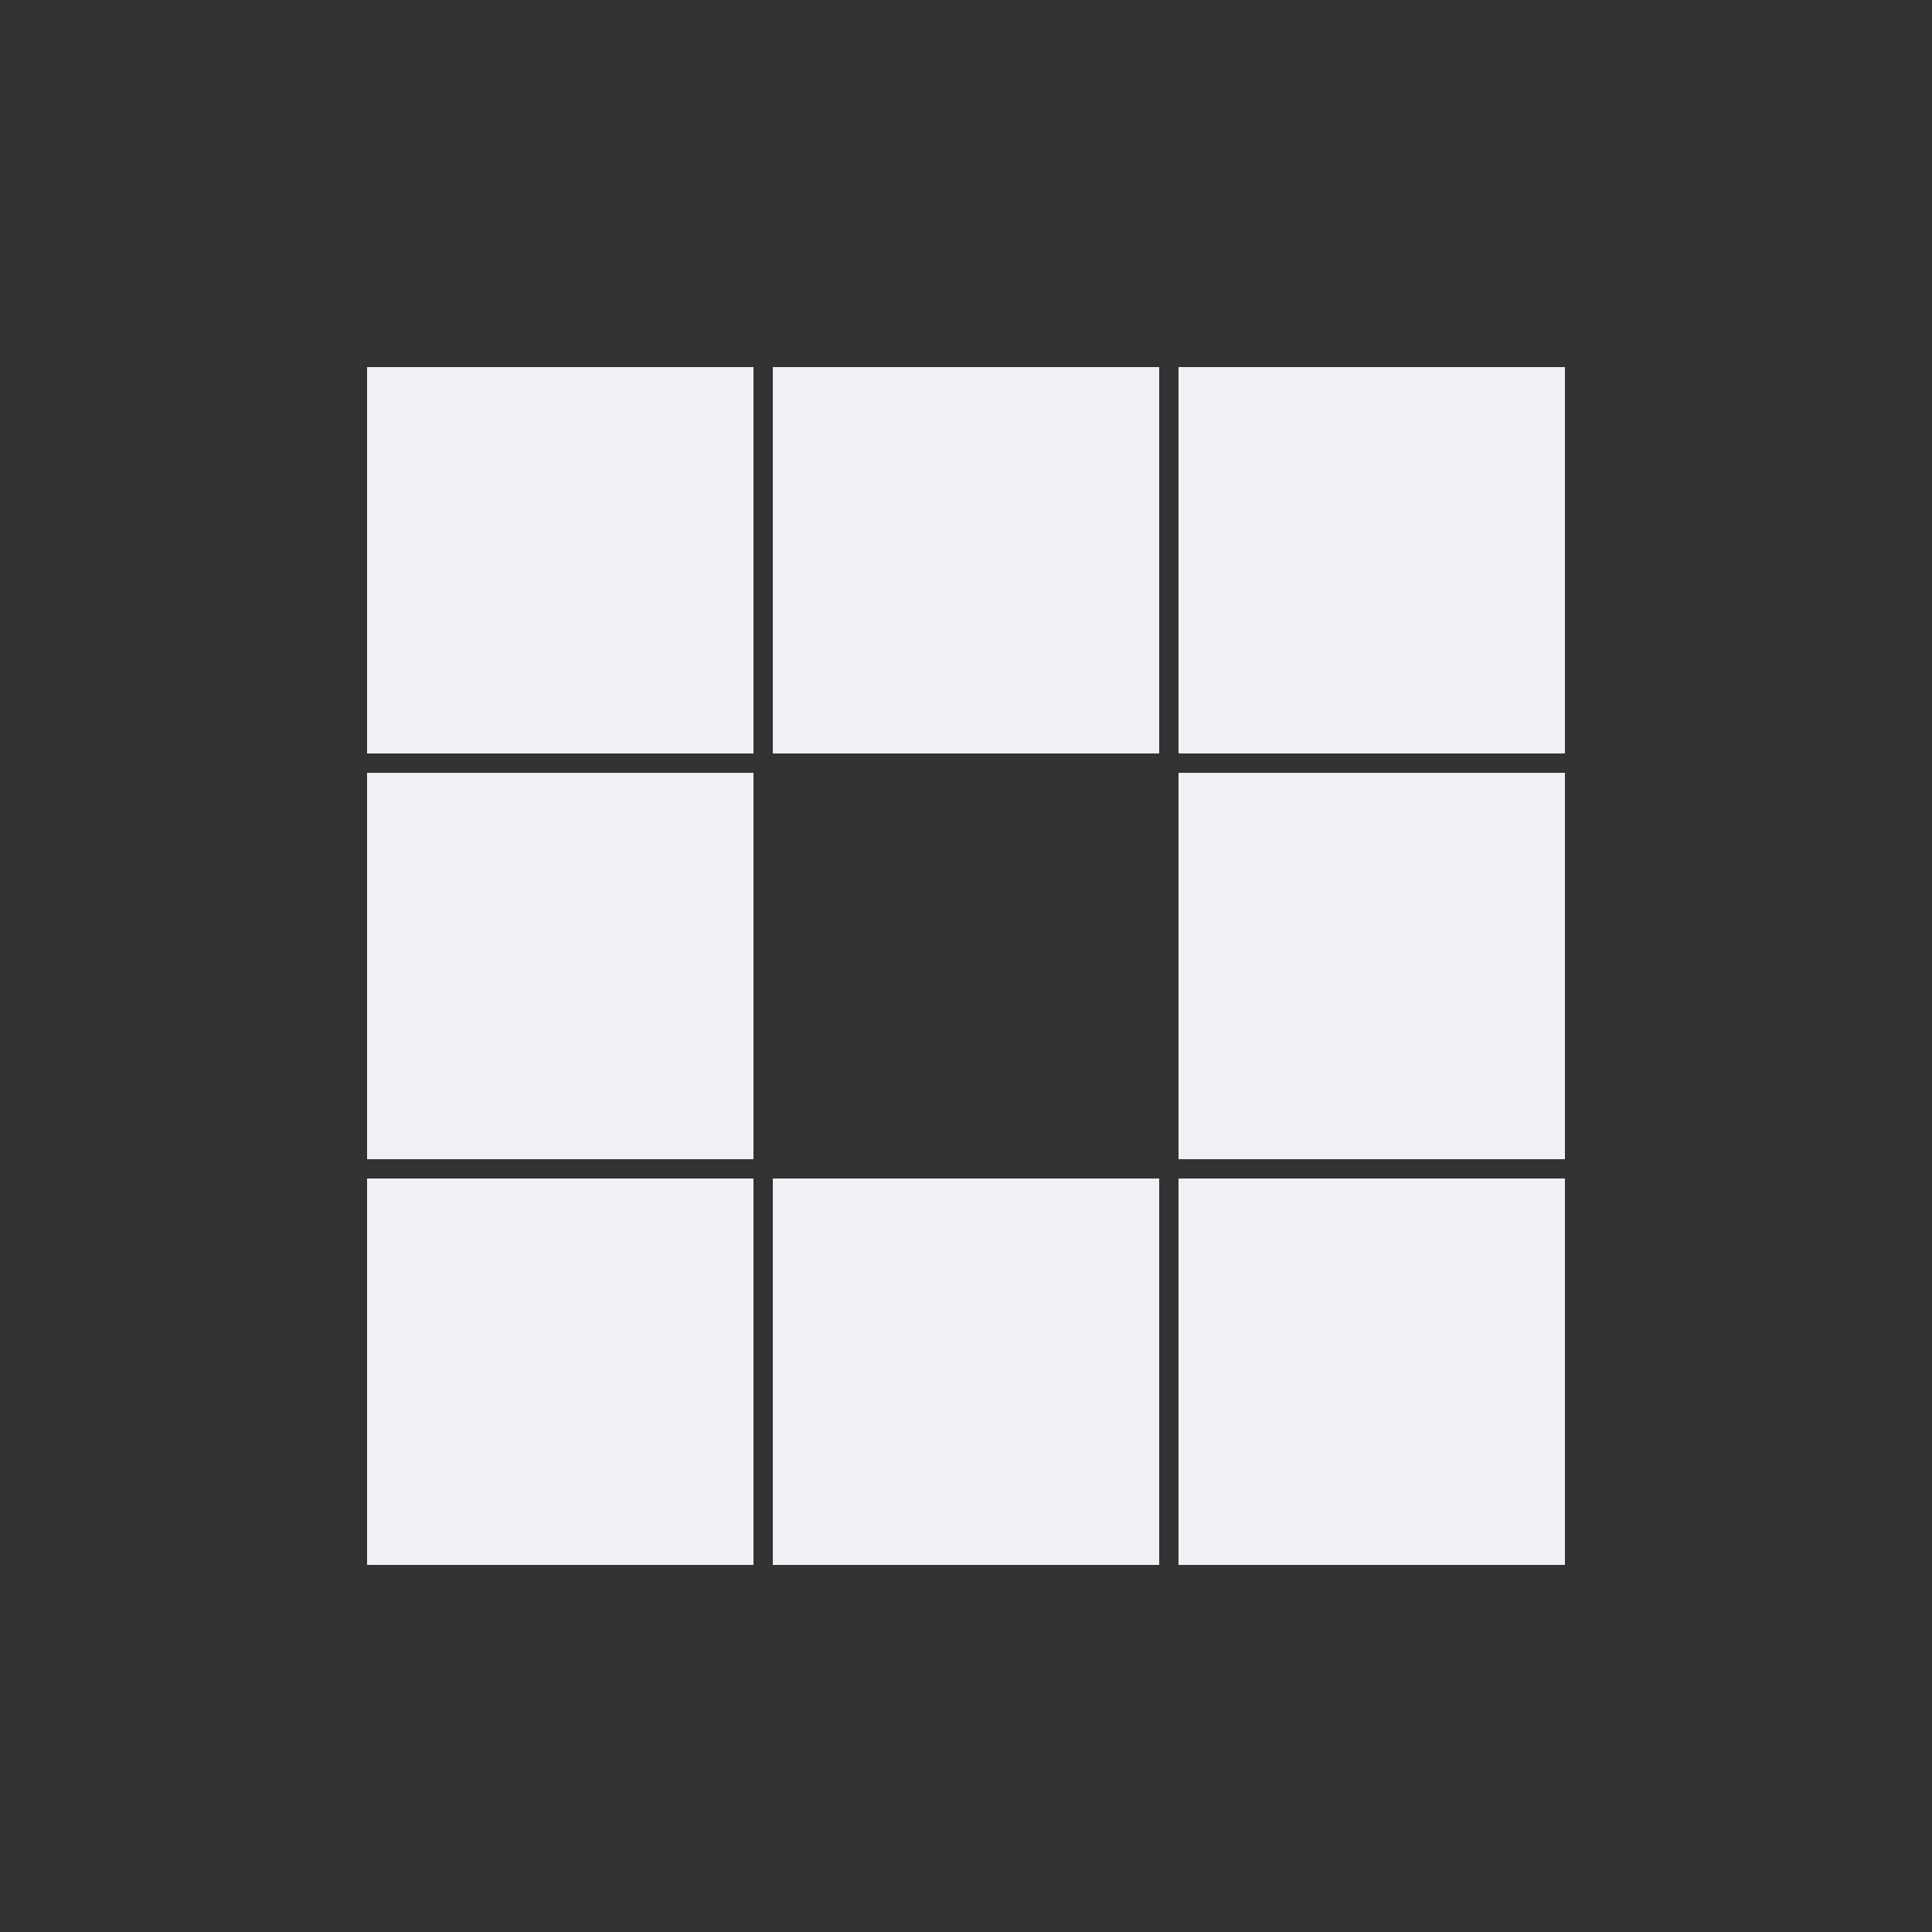 <?xml version="1.0" encoding="utf-8"?>
<svg xmlns="http://www.w3.org/2000/svg" xmlns:xlink="http://www.w3.org/1999/xlink" style="margin: auto; background: rgba(0, 0, 0, 0) none repeat scroll 0% 0%; display: block; shape-rendering: auto;" width="200px" height="200px" viewBox="0 0 100 100" preserveAspectRatio="xMidYMid">
<rect x="0" y="0" width="100" height="100" fill="#333333" stroke="none"/>
<rect x="19" y="19" width="20" height="20" fill="#F0F1F5">
  <animate attributeName="fill" values="#3F5EC8;#F0F1F5;#F0F1F5" keyTimes="0;0.125;1" dur="1s" repeatCount="indefinite" begin="0s" calcMode="discrete"></animate>
</rect><rect x="40" y="19" width="20" height="20" fill="#F0F1F5">
  <animate attributeName="fill" values="#3F5EC8;#F0F1F5;#F0F1F5" keyTimes="0;0.125;1" dur="1s" repeatCount="indefinite" begin="0.125s" calcMode="discrete"></animate>
</rect><rect x="61" y="19" width="20" height="20" fill="#F0F1F5">
  <animate attributeName="fill" values="#3F5EC8;#F0F1F5;#F0F1F5" keyTimes="0;0.125;1" dur="1s" repeatCount="indefinite" begin="0.25s" calcMode="discrete"></animate>
</rect><rect x="19" y="40" width="20" height="20" fill="#F0F1F5">
  <animate attributeName="fill" values="#3F5EC8;#F0F1F5;#F0F1F5" keyTimes="0;0.125;1" dur="1s" repeatCount="indefinite" begin="0.875s" calcMode="discrete"></animate>
</rect><rect x="61" y="40" width="20" height="20" fill="#F0F1F5">
  <animate attributeName="fill" values="#3F5EC8;#F0F1F5;#F0F1F5" keyTimes="0;0.125;1" dur="1s" repeatCount="indefinite" begin="0.375s" calcMode="discrete"></animate>
</rect><rect x="19" y="61" width="20" height="20" fill="#F0F1F5">
  <animate attributeName="fill" values="#3F5EC8;#F0F1F5;#F0F1F5" keyTimes="0;0.125;1" dur="1s" repeatCount="indefinite" begin="0.75s" calcMode="discrete"></animate>
</rect><rect x="40" y="61" width="20" height="20" fill="#F0F1F5">
  <animate attributeName="fill" values="#3F5EC8;#F0F1F5;#F0F1F5" keyTimes="0;0.125;1" dur="1s" repeatCount="indefinite" begin="0.625s" calcMode="discrete"></animate>
</rect><rect x="61" y="61" width="20" height="20" fill="#F0F1F5">
  <animate attributeName="fill" values="#3F5EC8;#F0F1F5;#F0F1F5" keyTimes="0;0.125;1" dur="1s" repeatCount="indefinite" begin="0.5s" calcMode="discrete"></animate>
</rect>
<!-- [ldio] generated by https://loading.io/ --></svg>